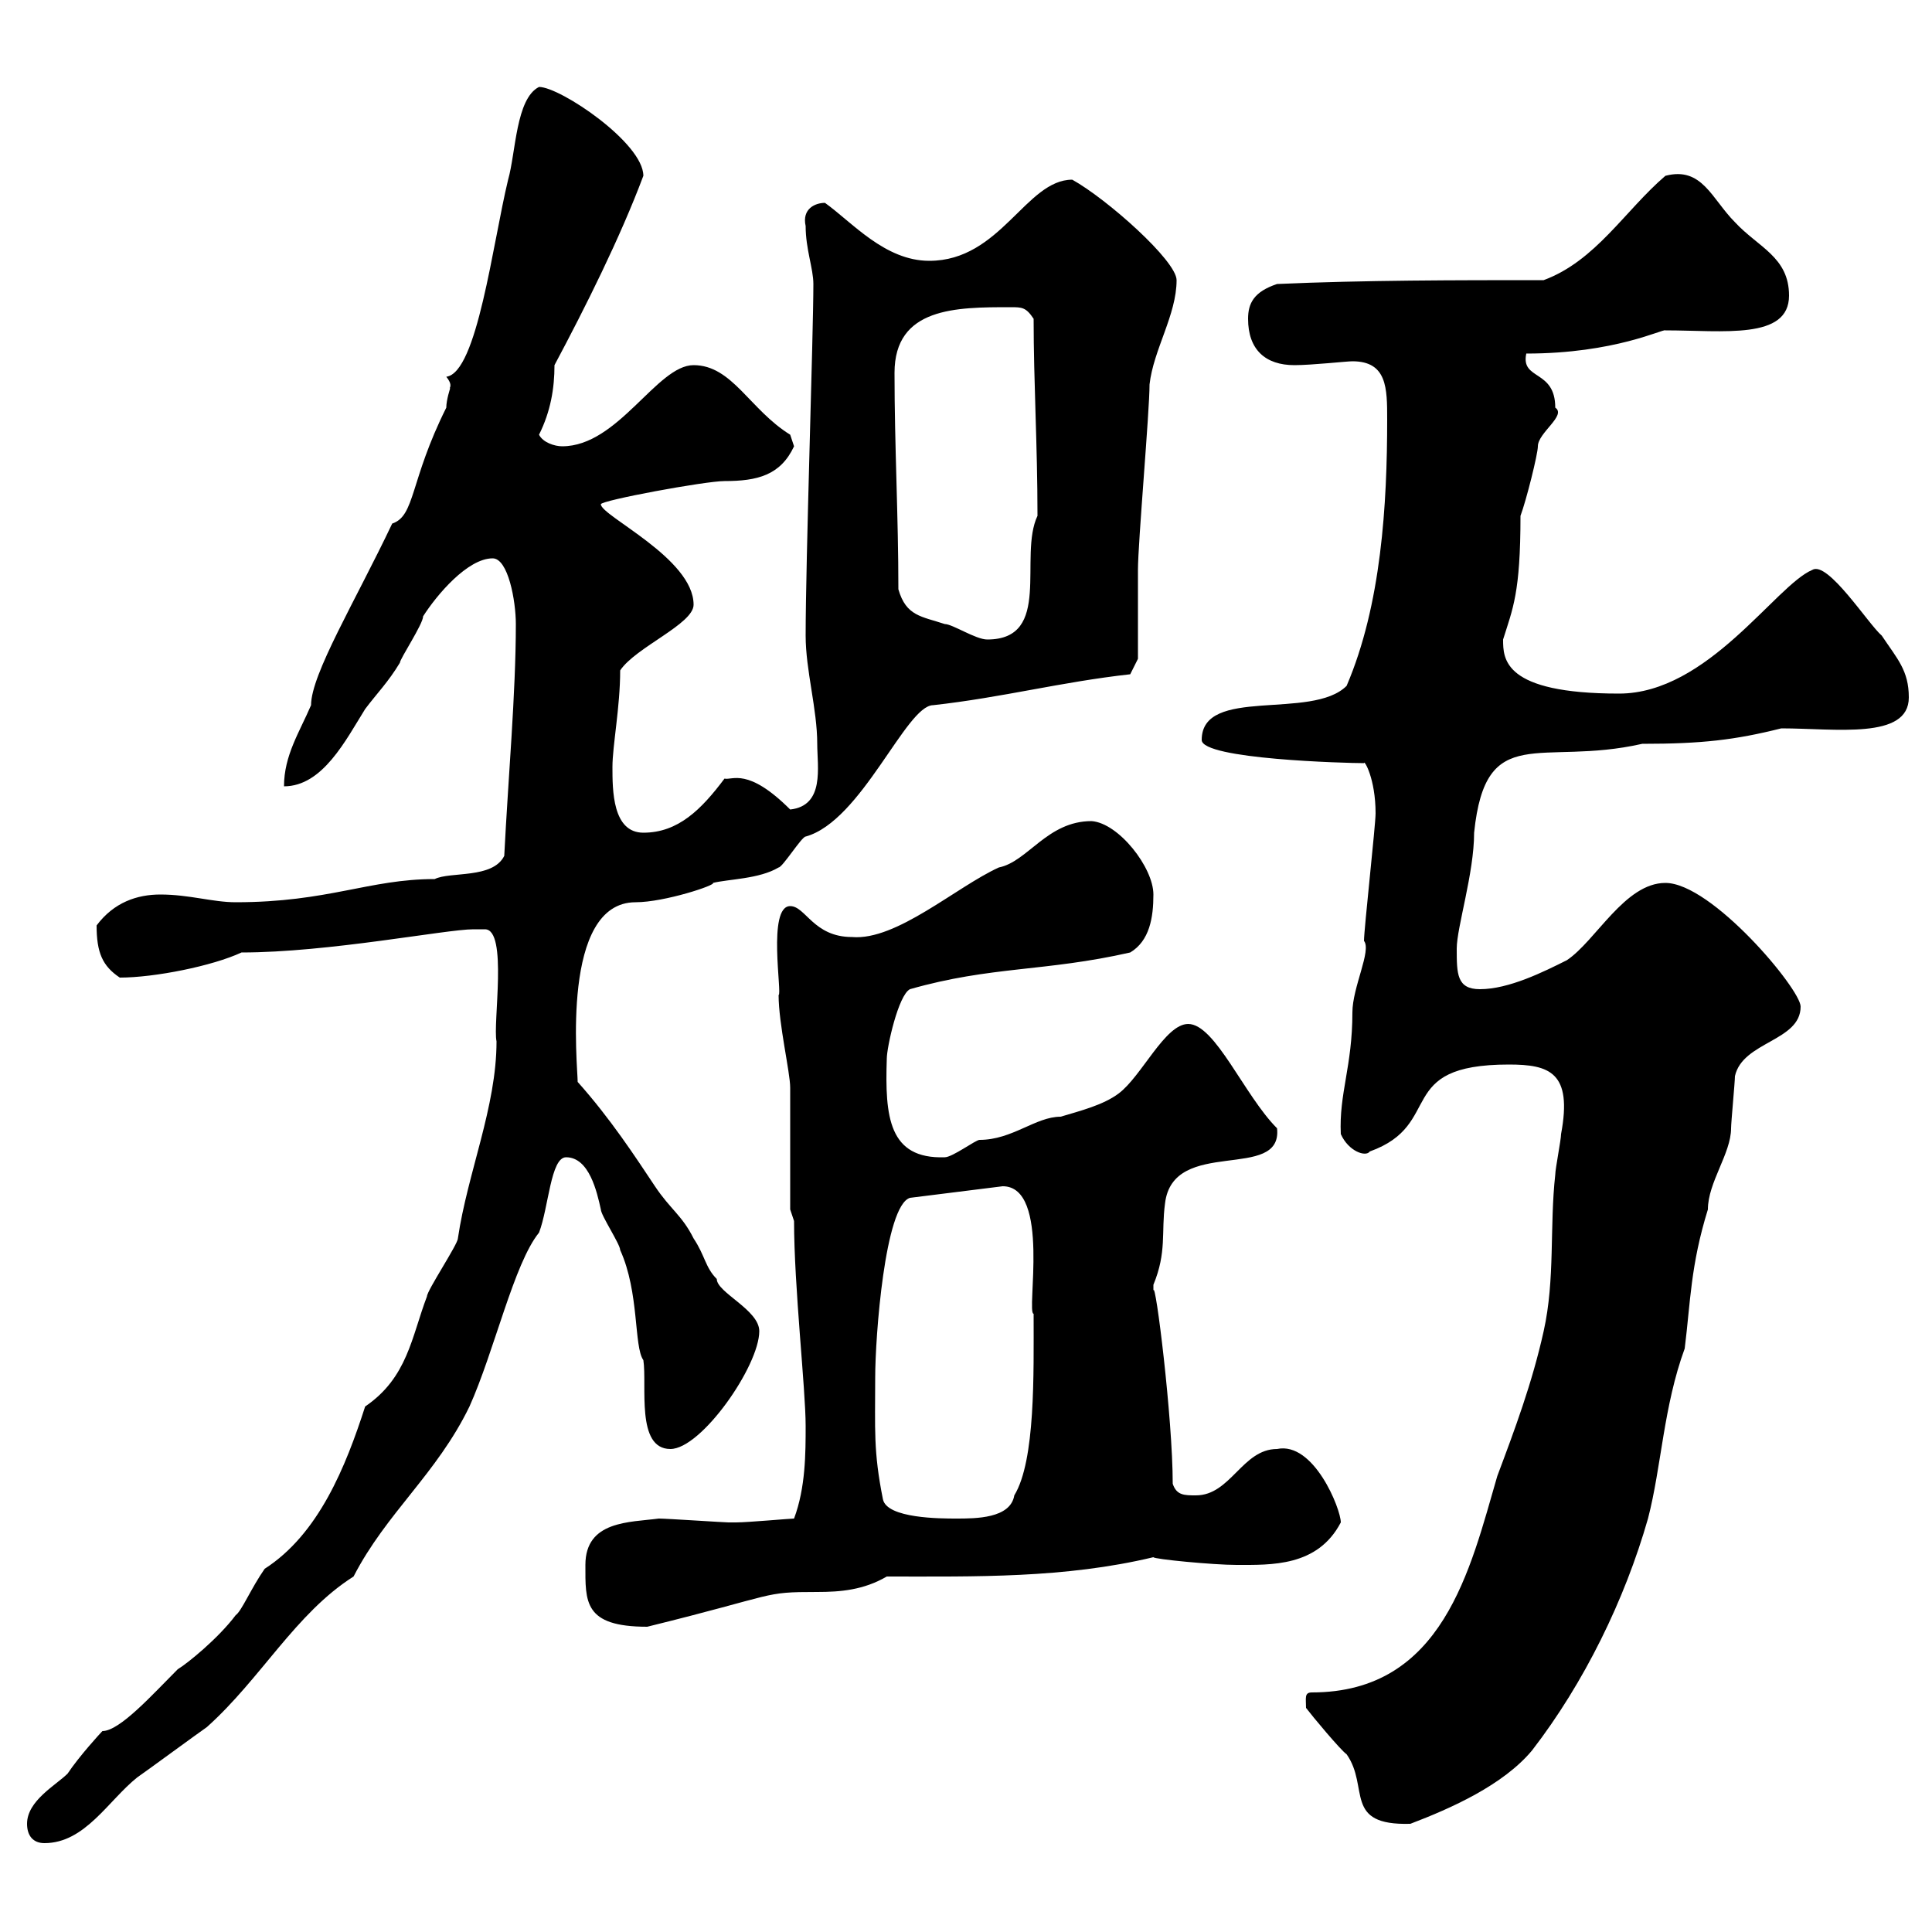 <svg xmlns="http://www.w3.org/2000/svg" xmlns:xlink="http://www.w3.org/1999/xlink" width="300" height="300"><path d="M4.20 283.20C4.20 285 5.10 286.20 6.90 286.20C13.20 286.20 16.80 279.60 21.30 276C22.20 275.40 31.20 268.80 32.10 268.20C40.50 260.70 45.90 250.50 54.90 244.80C60 234.90 67.80 228.90 72.90 218.40C76.80 209.70 79.80 196.20 83.70 191.40C85.20 187.50 85.50 179.70 87.90 179.70C91.50 179.70 92.70 185.10 93.30 187.80C93.30 188.70 96.30 193.20 96.30 194.10C99.30 200.70 98.40 209.10 99.90 211.20C100.50 215.10 98.70 225 104.10 225C108.90 225 117.90 212.10 117.90 206.70C117.90 203.40 111.30 200.70 111.30 198.60C109.50 196.80 109.50 195 107.70 192.30C105.90 188.70 104.10 187.80 101.70 184.20C98.70 179.70 94.80 173.70 89.70 168C89.70 165.60 87 140.10 98.70 140.10C103.20 140.10 111.30 137.40 110.70 137.10C113.10 136.50 117.90 136.50 120.90 134.70C121.50 134.70 124.50 129.90 125.10 129.90C133.80 127.50 140.70 109.50 144.90 109.50C155.70 108.30 164.70 105.90 175.50 104.70L176.70 102.30C176.70 100.50 176.70 90.30 176.70 88.50C176.70 84.30 178.50 63.90 178.50 59.70C179.10 54.30 182.70 48.90 182.70 43.50C182.70 40.50 171.90 30.90 166.50 27.90C159.30 27.90 155.40 40.50 144.30 40.50C137.40 40.50 132.30 34.50 128.10 31.50C126.60 31.50 124.50 32.40 125.10 35.10C125.10 38.70 126.30 41.70 126.30 44.10C126.30 51.90 125.10 87 125.10 98.70C125.10 104.10 126.90 110.10 126.90 115.50C126.90 119.10 128.10 125.10 122.70 125.70C116.10 119.10 113.70 121.20 112.50 120.90C108.90 125.70 105.30 129.30 99.90 129.30C95.10 129.30 95.10 122.70 95.10 119.10C95.10 115.80 96.30 109.80 96.30 104.10C98.70 100.50 107.70 96.90 107.70 93.90C107.70 86.70 93.30 80.10 93.30 78.30C93.30 77.70 109.50 74.70 112.50 74.70C117.60 74.70 121.20 73.80 123.30 69.30C123.30 69.30 122.70 67.50 122.70 67.50C116.40 63.60 113.70 56.70 107.70 56.70C102 56.70 96 69.30 87.30 69.30C86.10 69.30 84.30 68.70 83.70 67.50C85.50 63.90 86.10 60.30 86.10 56.70C90.90 47.70 96.30 36.90 99.90 27.30C99.90 22.20 87 13.50 83.70 13.50C80.10 15.30 80.10 23.70 78.90 27.90C76.50 37.80 74.10 57.90 69.30 58.50C70.50 60 69.60 60.30 69.90 60.30C69.90 60.30 69.30 62.10 69.30 63.30C63.60 74.70 64.50 80.10 60.90 81.30C55.20 93.30 48.30 104.70 48.30 109.50C46.50 113.70 44.10 117.30 44.10 122.10C50.10 122.10 53.70 114.90 56.70 110.10C58.50 107.70 60.30 105.90 62.10 102.90C62.10 102.30 65.70 96.90 65.70 95.70C67.80 92.40 72.60 86.70 76.50 86.70C78.90 86.70 80.10 93.30 80.10 96.90C80.10 107.70 78.90 120.90 78.30 132.90C76.50 136.50 69.90 135.30 67.50 136.50C57.30 136.50 51 140.10 36.60 140.10C33 140.10 29.40 138.90 24.90 138.90C21.30 138.90 17.70 140.10 15 143.70C15 147.90 15.90 150 18.60 151.80C24 151.80 33 150 37.50 147.90C51 147.90 69.30 144.30 73.50 144.30C74.10 144.30 74.70 144.30 75.30 144.30C78.90 144.30 76.50 159 77.10 161.70C77.10 171.90 72.60 182.10 71.10 192.30C71.10 193.20 66.30 200.40 66.30 201.30C63.90 207.60 63.30 213.90 56.70 218.40C53.70 227.70 49.50 238.20 41.10 243.60C39 246.60 37.50 250.20 36.60 250.80C33.90 254.40 29.10 258.30 27.60 259.20C23.70 263.10 18.60 268.80 15.90 268.80C15.60 269.10 12.30 272.70 10.50 275.40C8.70 277.20 4.20 279.60 4.20 283.20ZM202.80 265.20C203.70 266.40 208.20 271.80 209.10 272.40C212.70 277.50 208.50 283.50 219 283.20C225.30 280.80 233.40 277.20 237.90 271.80C246 261.30 252.30 248.40 255.90 235.80C258 227.70 258.30 218.40 261.60 209.40C262.50 202.20 262.50 196.50 265.20 187.80C265.20 183.60 268.80 179.10 268.80 175.20C268.80 174.30 269.40 168 269.40 167.10C270.60 161.70 279.60 161.70 279.60 156.30C279.60 153.60 265.80 137.10 258.60 137.10C252.30 137.10 247.80 146.10 243.30 149.10C239.70 150.90 234.30 153.60 229.80 153.60C226.20 153.60 226.20 151.20 226.20 147.30C226.20 144 228.90 135.60 228.90 129.30C230.70 111.90 239.10 119.10 255 115.50C264.30 115.50 269.40 114.90 276.60 113.10C285 113.10 296.40 114.90 296.40 108.30C296.40 104.10 294.60 102.30 292.20 98.70C290.10 96.90 283.80 87 281.40 88.50C275.70 90.90 265.20 107.70 251.40 107.70C233.40 107.70 233.40 102.30 233.40 99.30C234.90 94.50 236.10 92.10 236.10 80.10C237 77.70 238.80 70.50 238.80 69.30C238.80 67.20 243.30 64.50 241.50 63.30C241.50 57.30 236.10 59.10 237 54.90C250.80 54.90 258.30 51 258.60 51.30C267.60 51.30 277.80 52.80 277.80 45.90C277.80 39.90 273 38.40 269.40 34.50C265.80 30.90 264.30 25.80 258.60 27.30C252.30 32.70 247.80 40.50 239.70 43.50C226.20 43.50 211.80 43.50 198.30 44.10C194.70 45.30 193.80 47.10 193.80 49.50C193.80 54.30 196.50 56.70 201 56.70C203.70 56.70 209.10 56.10 210 56.10C215.40 56.10 215.40 60.30 215.40 65.10C215.40 78.30 214.50 93.90 209.10 106.50C203.70 111.90 186.60 106.50 186.60 114.90C186.60 117.90 209.10 118.50 211.80 118.50C211.80 117.90 213.60 120.90 213.60 126.30C213.60 128.10 211.80 144.30 211.80 146.10C213 147.60 210 153.30 210 157.20C210 165.60 207.90 169.80 208.20 176.10C209.40 178.80 212.10 179.70 212.70 178.80C224.40 174.60 216.30 165.30 234.30 165.30C240.60 165.30 244.20 166.50 242.40 176.10C242.40 177 241.50 181.50 241.50 182.40C240.60 190.50 241.50 198.60 239.70 206.70C237.90 214.80 235.20 222 232.50 229.20C228.30 243.60 224.10 262.80 203.70 262.80C202.50 262.80 202.80 263.70 202.80 265.20ZM90.90 243C90.90 248.70 90.60 252.60 100.50 252.60C121.20 247.50 118.20 247.20 126.90 247.20C130.50 247.20 134.10 246.90 137.70 244.80C151.50 244.80 165.30 245.10 179.10 241.80C179.10 242.10 188.40 243 192 243C197.40 243 204.60 243.30 208.20 236.40C208.20 234.30 204 223.80 198.30 225C192.90 225 191.10 232.20 185.70 232.20C183.90 232.20 182.70 232.20 182.10 230.40C182.10 220.20 179.40 198.60 179.10 200.40C179.10 200.40 179.10 200.40 179.10 199.50C181.20 194.40 180.30 191.40 180.90 186.90C182.10 176.40 199.20 183.60 198.30 175.20C193.20 170.10 188.70 159 184.50 159C180.90 159 177.30 167.10 173.70 169.80C171.30 171.60 167.70 172.50 164.70 173.40C160.80 173.40 157.20 177 152.10 177C151.50 177 147.90 179.70 146.70 179.70C138 180 137.40 173.40 137.70 164.40C137.70 162.60 139.50 154.50 141.30 153.60C153.90 150 162.30 150.90 175.50 147.90C178.50 146.10 179.10 142.50 179.10 138.90C179.10 134.70 173.70 127.80 169.50 127.50C162.60 127.50 159.60 133.80 155.10 134.70C148.50 137.70 139.20 146.10 132.30 145.50C126.30 145.50 125.10 140.70 122.70 140.70C119.10 140.70 121.50 154.50 120.90 154.50C120.90 159 122.70 166.50 122.70 168.90C122.70 171.60 122.70 185.10 122.70 187.80L123.30 189.60C123.30 199.80 125.10 215.70 125.10 221.40C125.10 225.60 125.10 231 123.30 235.80C122.70 235.80 116.10 236.40 114.30 236.40C113.10 236.40 113.10 236.40 113.10 236.40C112.50 236.40 103.50 235.80 102.30 235.80C97.80 236.40 90.90 236.10 90.90 243ZM137.10 232.80C135.60 225.30 135.90 222 135.90 213.90C135.90 207.60 137.40 187.20 141.30 186L155.70 184.20C163.20 184.20 159.30 204 160.50 204C160.50 213.30 160.80 226.80 157.50 232.20C156.90 235.80 151.50 235.80 148.50 235.80C146.10 235.80 137.70 235.80 137.10 232.80ZM139.50 91.50C139.50 80.10 138.90 69.30 138.90 57.90C138.90 47.70 148.50 47.70 156.90 47.70C158.70 47.70 159.30 47.70 160.50 49.50C160.50 59.40 161.10 69 161.10 80.10C158.10 86.40 163.50 99.30 153.30 99.30C151.50 99.30 147.90 96.90 146.70 96.90C143.10 95.70 140.70 95.70 139.50 91.50Z"/></svg>